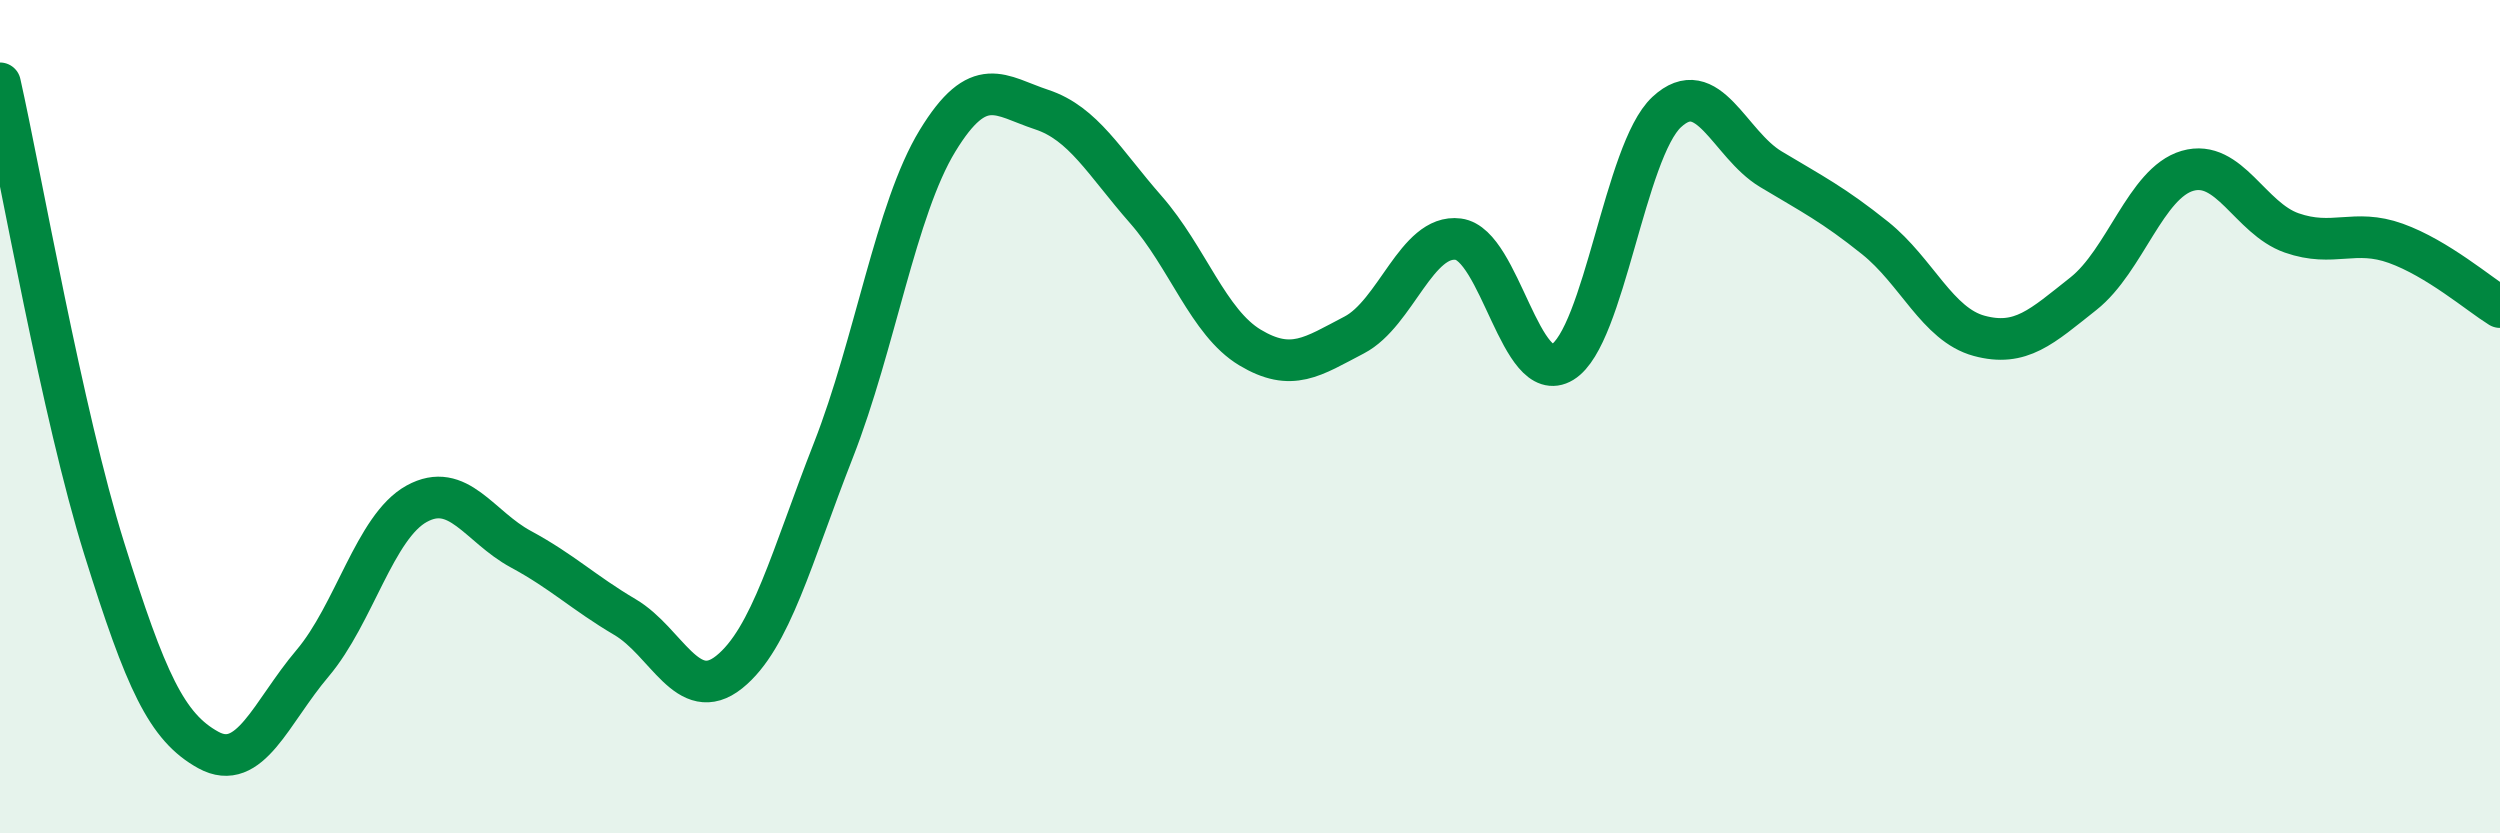 
    <svg width="60" height="20" viewBox="0 0 60 20" xmlns="http://www.w3.org/2000/svg">
      <path
        d="M 0,2 C 0.5,4.23 1.5,9.96 2.5,13.16 C 3.5,16.36 4,17.45 5,18 C 6,18.55 6.5,17.1 7.5,15.92 C 8.5,14.74 9,12.64 10,12.09 C 11,11.54 11.5,12.64 12.5,13.18 C 13.5,13.72 14,14.22 15,14.81 C 16,15.4 16.5,16.93 17.5,16.13 C 18.5,15.33 19,13.36 20,10.81 C 21,8.26 21.5,5.02 22.5,3.38 C 23.5,1.74 24,2.3 25,2.63 C 26,2.96 26.5,3.89 27.5,5.03 C 28.5,6.17 29,7.74 30,8.34 C 31,8.94 31.5,8.56 32.5,8.04 C 33.5,7.52 34,5.61 35,5.74 C 36,5.87 36.5,9.3 37.5,8.69 C 38.5,8.08 39,3.62 40,2.69 C 41,1.76 41.5,3.46 42.5,4.06 C 43.5,4.66 44,4.91 45,5.71 C 46,6.51 46.5,7.79 47.5,8.06 C 48.5,8.33 49,7.84 50,7.05 C 51,6.26 51.5,4.39 52.5,4.1 C 53.5,3.81 54,5.24 55,5.59 C 56,5.94 56.5,5.48 57.5,5.84 C 58.5,6.2 59.5,7.06 60,7.37L60 20L0 20Z"
        fill="#008740"
        opacity="0.1"
        stroke-linecap="round"
        stroke-linejoin="round"
      />
      <path
        d="M 0,2 C 0.5,4.23 1.5,9.96 2.5,13.16 C 3.5,16.36 4,17.45 5,18 C 6,18.55 6.5,17.1 7.5,15.92 C 8.5,14.74 9,12.64 10,12.09 C 11,11.54 11.5,12.64 12.5,13.18 C 13.5,13.72 14,14.22 15,14.81 C 16,15.4 16.5,16.93 17.5,16.13 C 18.5,15.33 19,13.36 20,10.81 C 21,8.26 21.5,5.02 22.5,3.38 C 23.5,1.74 24,2.3 25,2.63 C 26,2.96 26.5,3.89 27.5,5.03 C 28.5,6.17 29,7.74 30,8.34 C 31,8.94 31.5,8.56 32.5,8.04 C 33.5,7.52 34,5.61 35,5.74 C 36,5.87 36.5,9.3 37.5,8.69 C 38.5,8.08 39,3.62 40,2.69 C 41,1.76 41.5,3.46 42.5,4.06 C 43.5,4.66 44,4.91 45,5.71 C 46,6.51 46.5,7.79 47.5,8.06 C 48.5,8.33 49,7.84 50,7.05 C 51,6.26 51.5,4.39 52.5,4.1 C 53.5,3.81 54,5.24 55,5.59 C 56,5.94 56.5,5.48 57.5,5.84 C 58.5,6.2 59.5,7.06 60,7.37"
        stroke="#008740"
        stroke-width="1"
        fill="none"
        stroke-linecap="round"
        stroke-linejoin="round"
      />
    </svg>
  